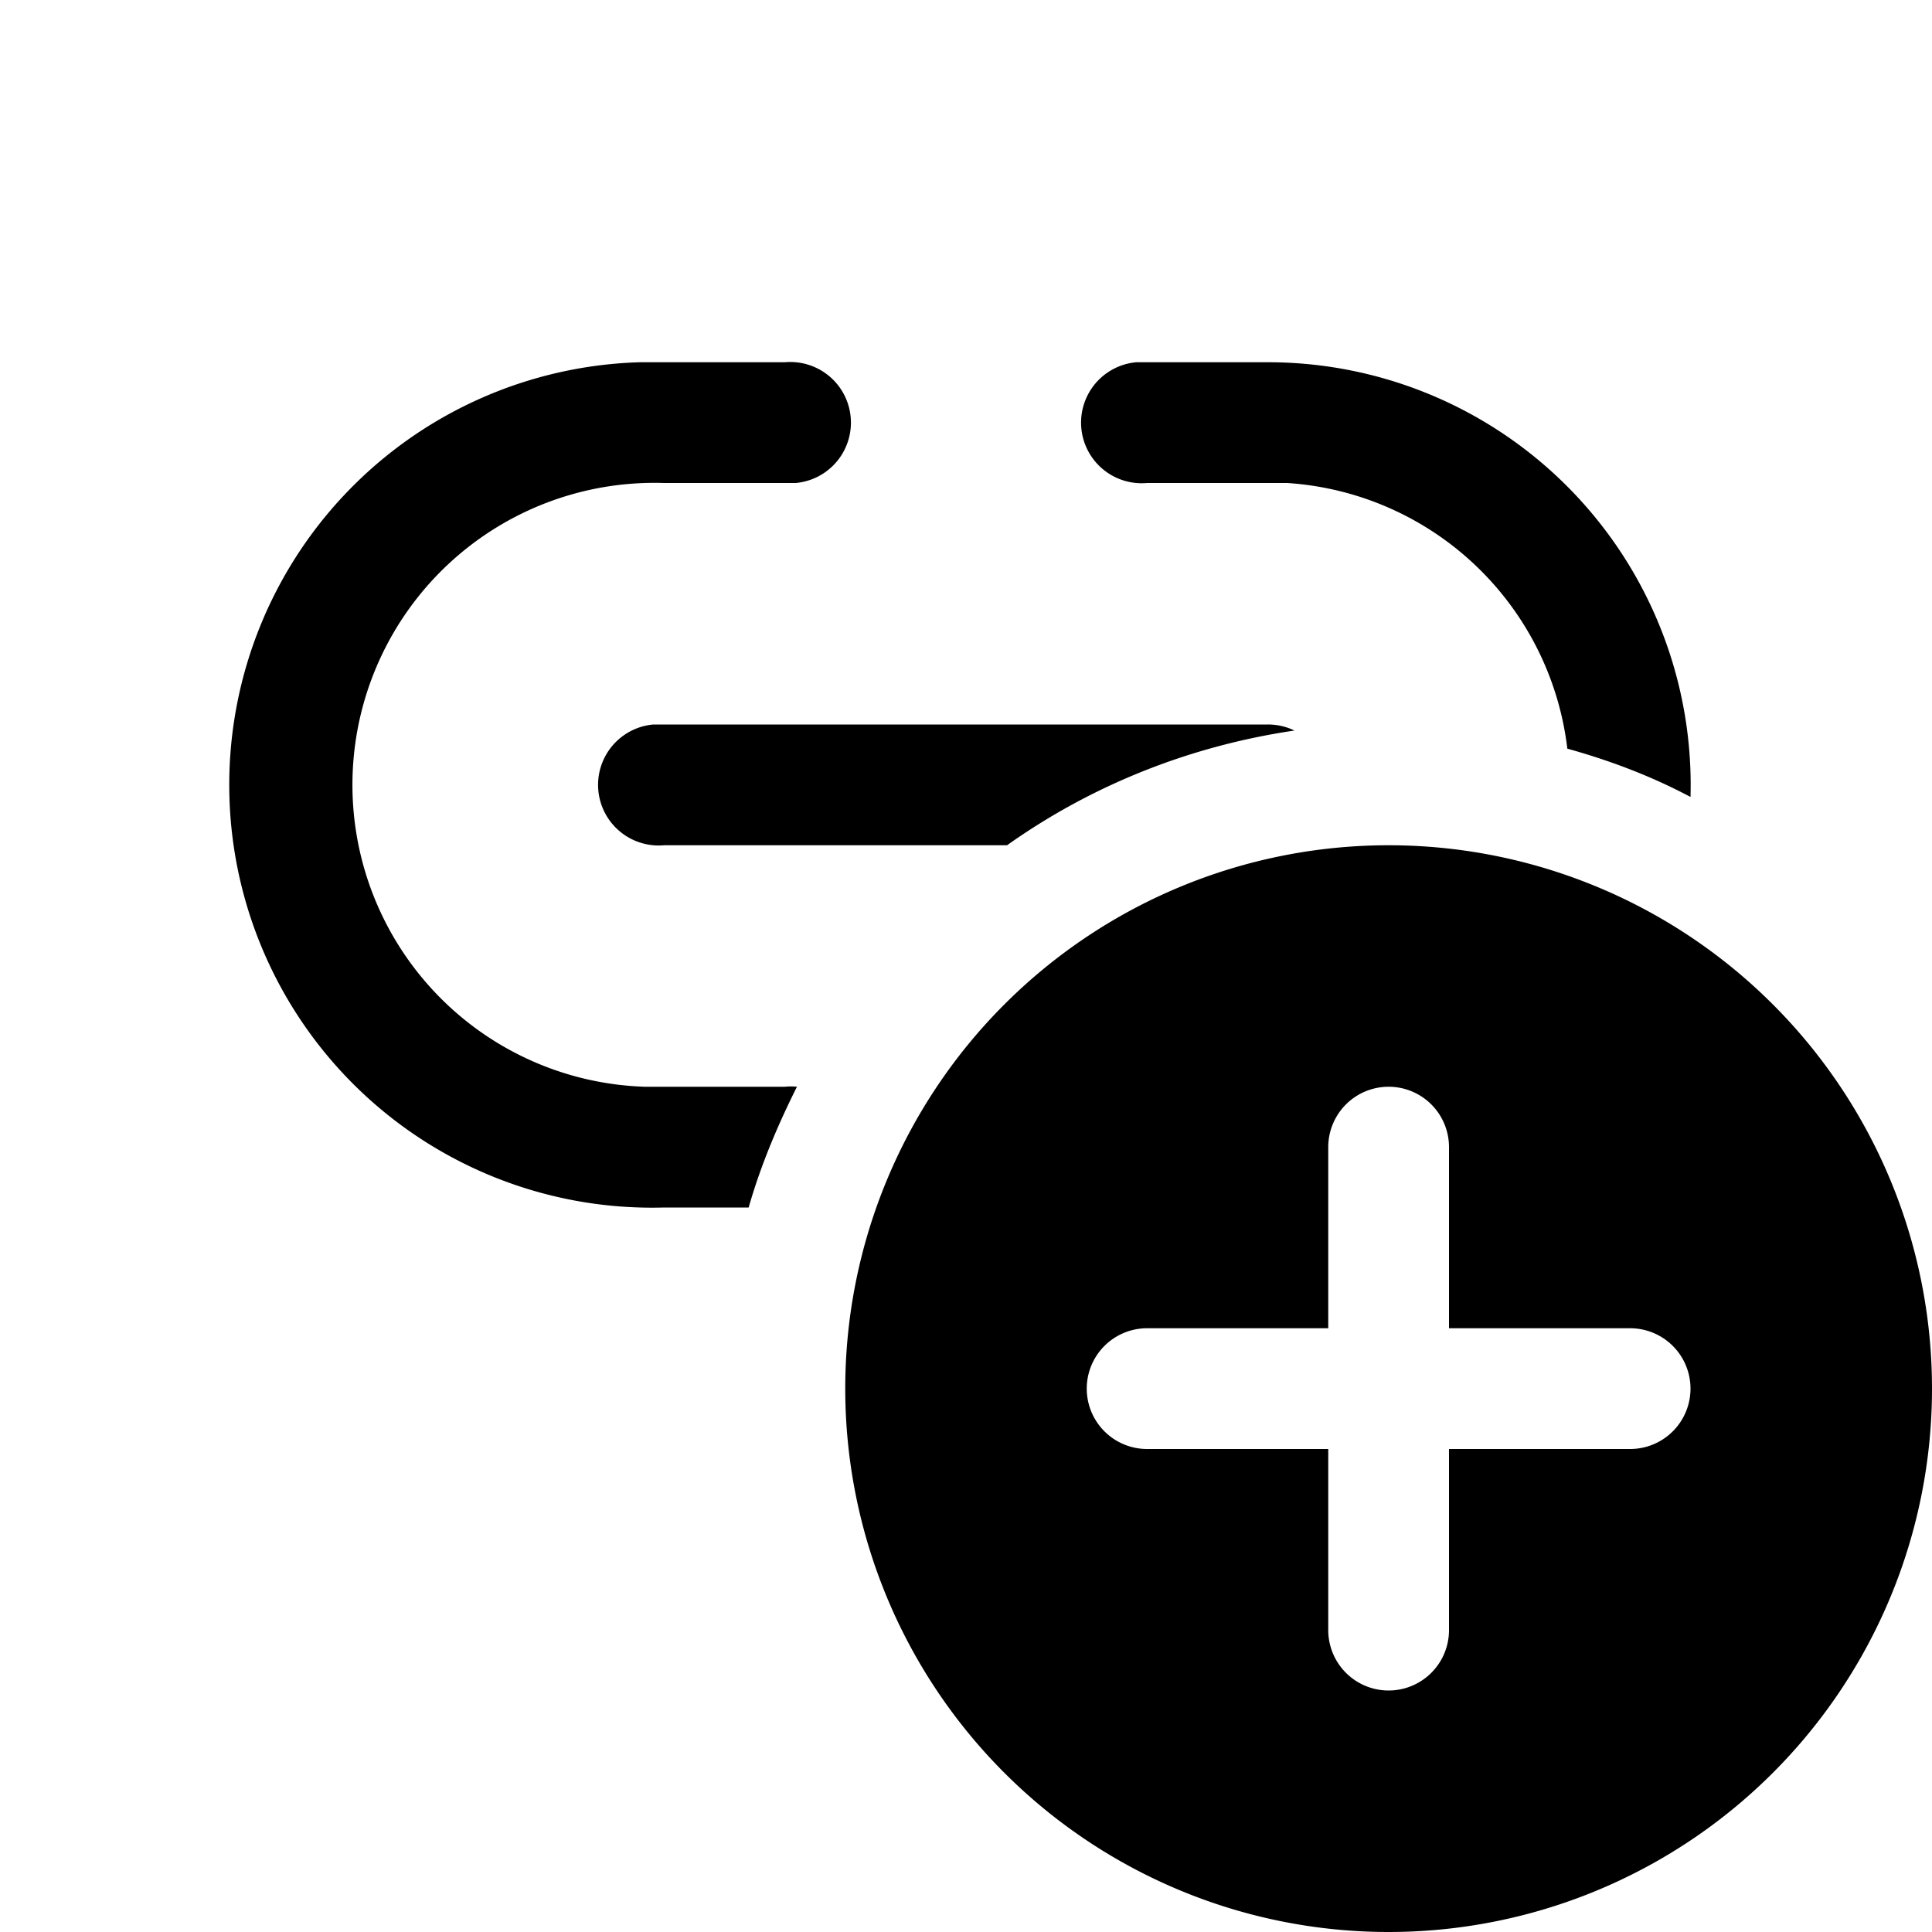 <svg width="16" height="16" viewBox="0 0 16 16" xmlns="http://www.w3.org/2000/svg"><path d="M9.5 3h1A3.5 3.5 0 0 1 14 6.6c-.32-.17-.66-.3-1.02-.4A2.5 2.5 0 0 0 10.66 4H9.5a.5.5 0 0 1-.09-1h.09Zm-3.3 7c.1-.35.24-.68.4-1a.5.5 0 0 0-.1 0H5.34a2.5 2.5 0 0 1 .16-5h1.09a.5.5 0 0 0-.09-1H5.3a3.5 3.5 0 0 0 .2 7h.7Zm2.14-3c.69-.49 1.5-.82 2.38-.95A.5.5 0 0 0 10.5 6H5.41a.5.5 0 0 0 .09 1h2.84ZM16 11.5a4.5 4.5 0 1 1-9 0 4.5 4.5 0 0 1 9 0Zm-4-2a.5.5 0 0 0-1 0V11H9.5a.5.5 0 0 0 0 1H11v1.5a.5.5 0 0 0 1 0V12h1.5a.5.5 0 0 0 0-1H12V9.5Z"/></svg>